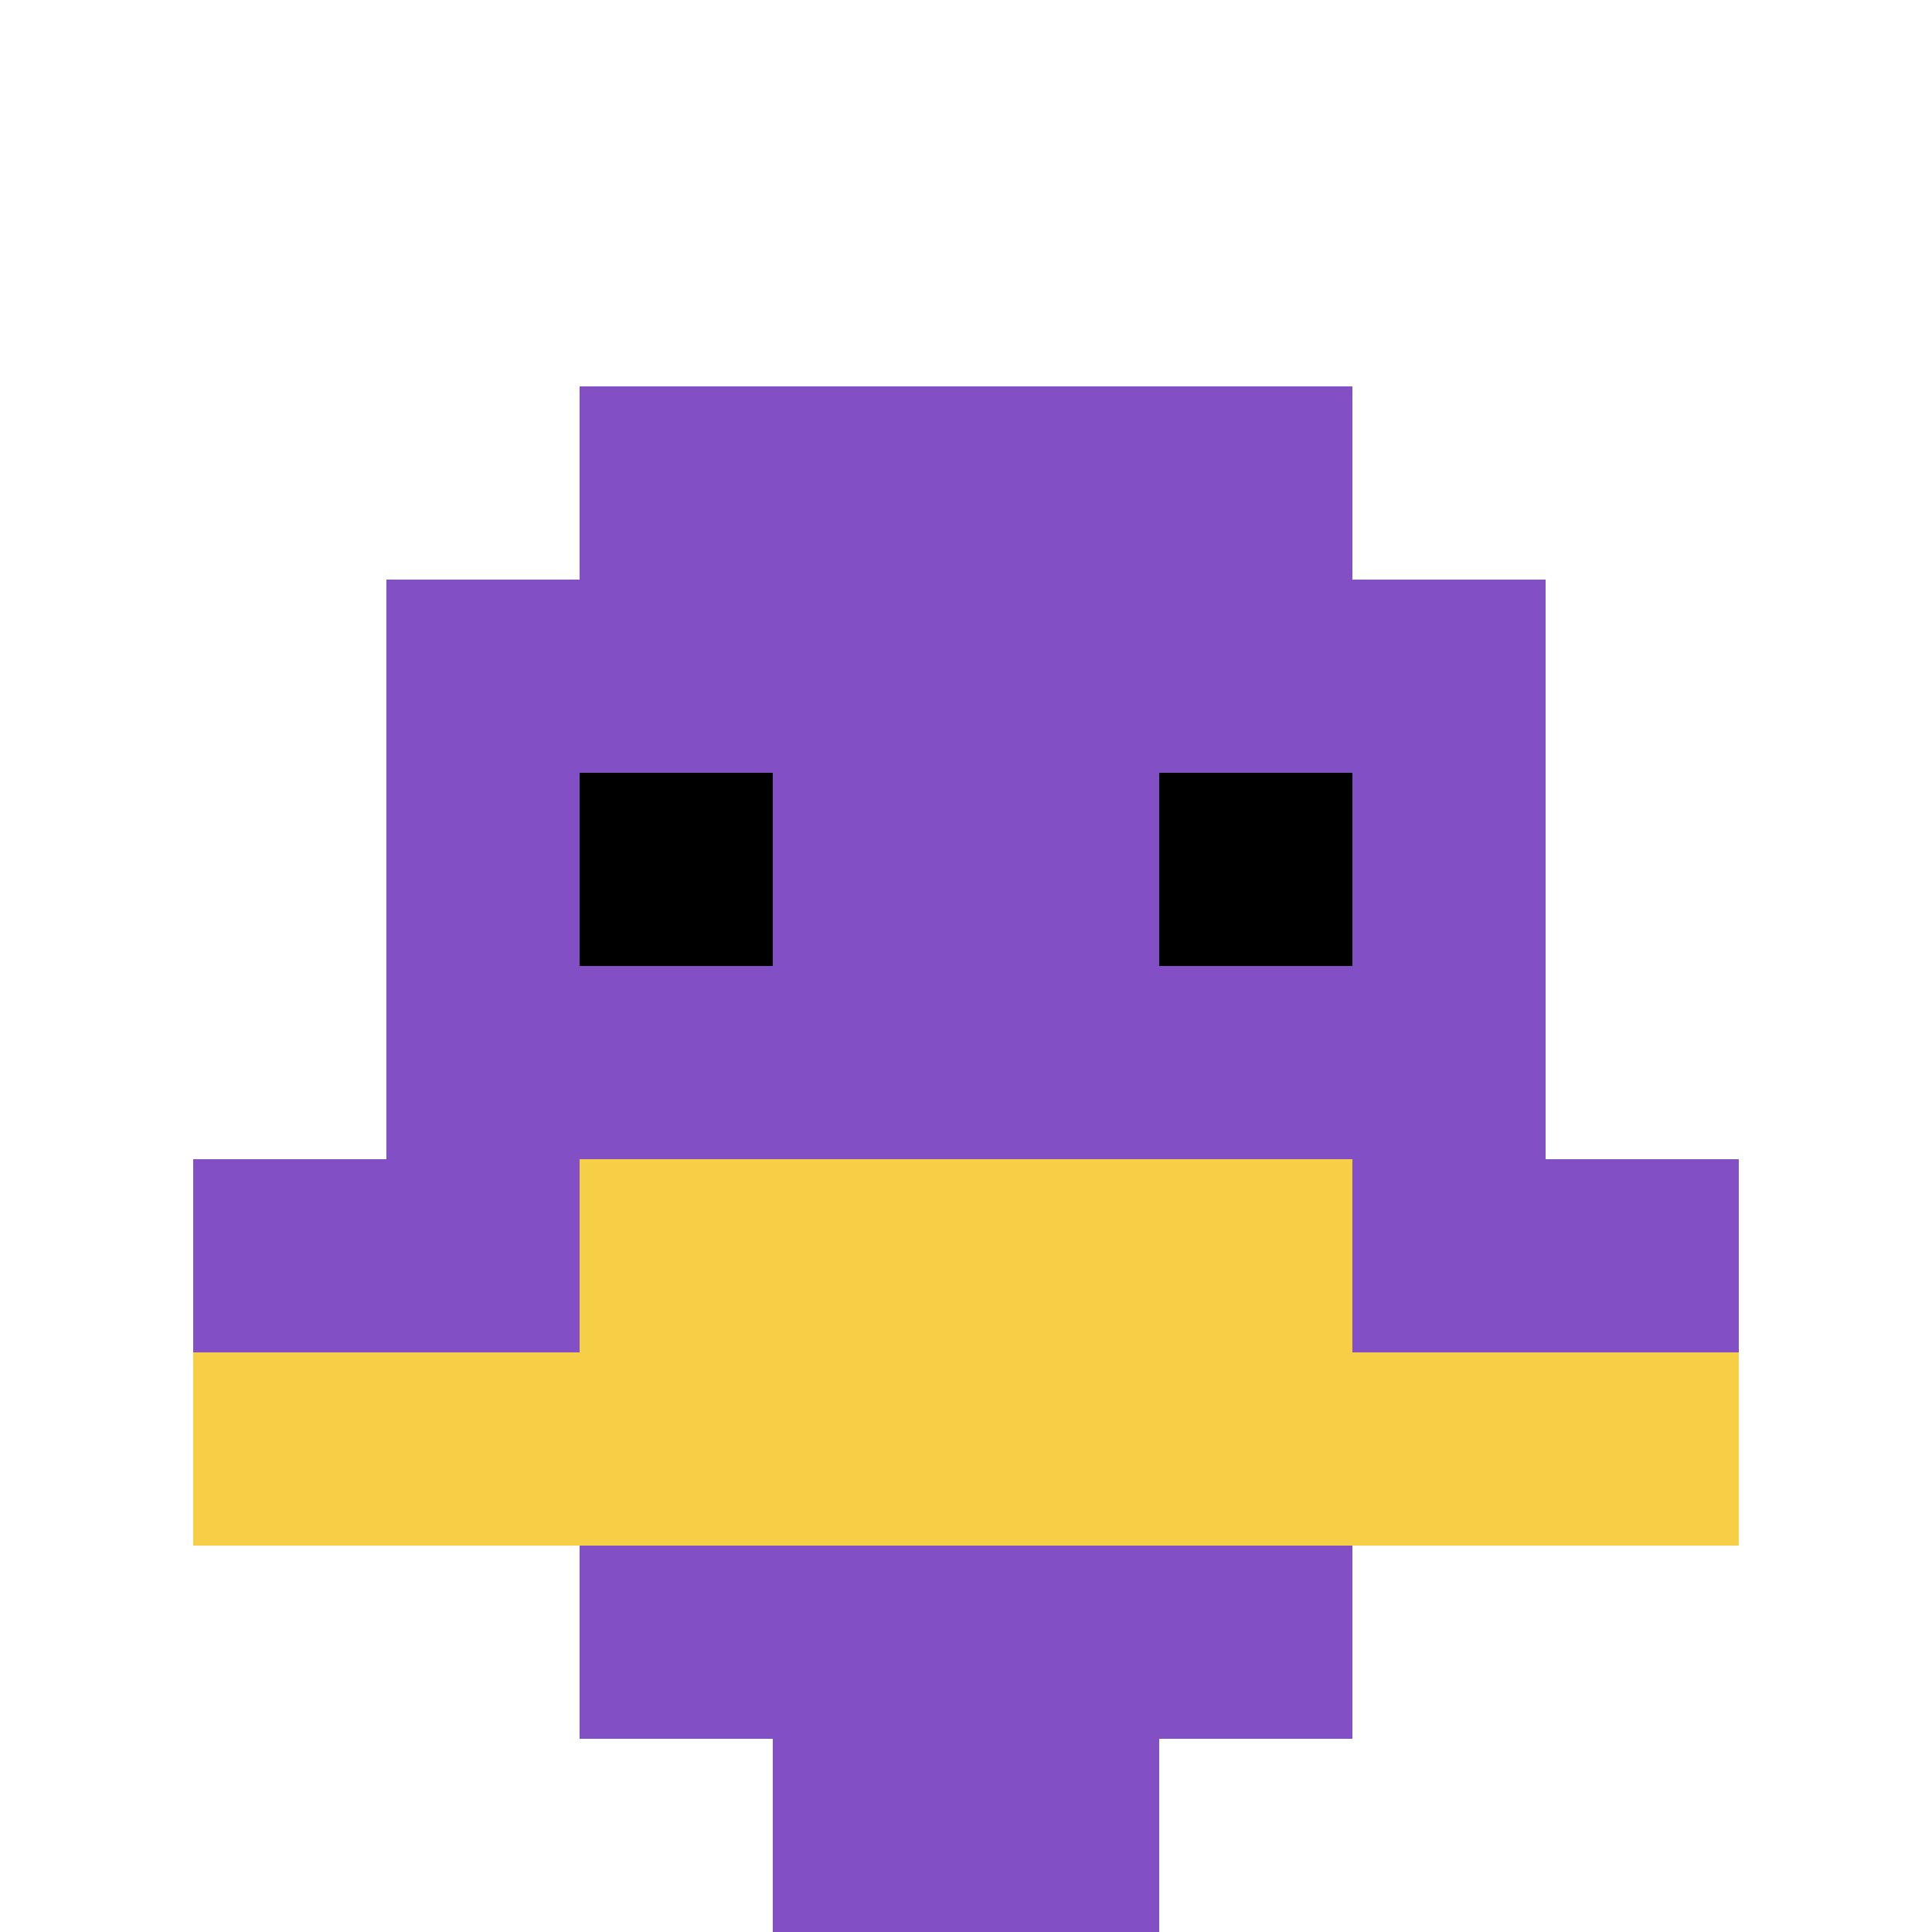 <svg xmlns="http://www.w3.org/2000/svg" version="1.1" width="1185" height="1185"><title>'goose-pfp-174569' by Dmitri Cherniak</title><desc>seed=174569
backgroundColor=#8a3b3b
padding=26
innerPadding=0
timeout=100
dimension=1
border=false
Save=function(){return n.handleSave()}
frame=78

Rendered at Sat Sep 14 2024 16:55:09 GMT+0800 (中国标准时间)
Generated in 1ms
</desc><defs></defs><rect width="100%" height="100%" fill="#8a3b3b"></rect><g><g id="0-0"><rect x="0" y="0" height="1185" width="1185" fill="#ffffff"></rect><g><rect id="0-0-3-2-4-7" x="355.5" y="237" width="474" height="829.5" fill="#834FC4"></rect><rect id="0-0-2-3-6-5" x="237" y="355.5" width="711" height="592.5" fill="#834FC4"></rect><rect id="0-0-4-8-2-2" x="474" y="948" width="237" height="237" fill="#834FC4"></rect><rect id="0-0-1-6-8-1" x="118.5" y="711" width="948" height="118.5" fill="#834FC4"></rect><rect id="0-0-1-7-8-1" x="118.5" y="829.5" width="948" height="118.5" fill="#F7CF46"></rect><rect id="0-0-3-6-4-2" x="355.5" y="711" width="474" height="237" fill="#F7CF46"></rect><rect id="0-0-3-4-1-1" x="355.5" y="474" width="118.5" height="118.5" fill="#000000"></rect><rect id="0-0-6-4-1-1" x="711" y="474" width="118.5" height="118.5" fill="#000000"></rect></g><rect x="0" y="0" stroke="white" stroke-width="0" height="1185" width="1185" fill="none"></rect></g></g></svg>
